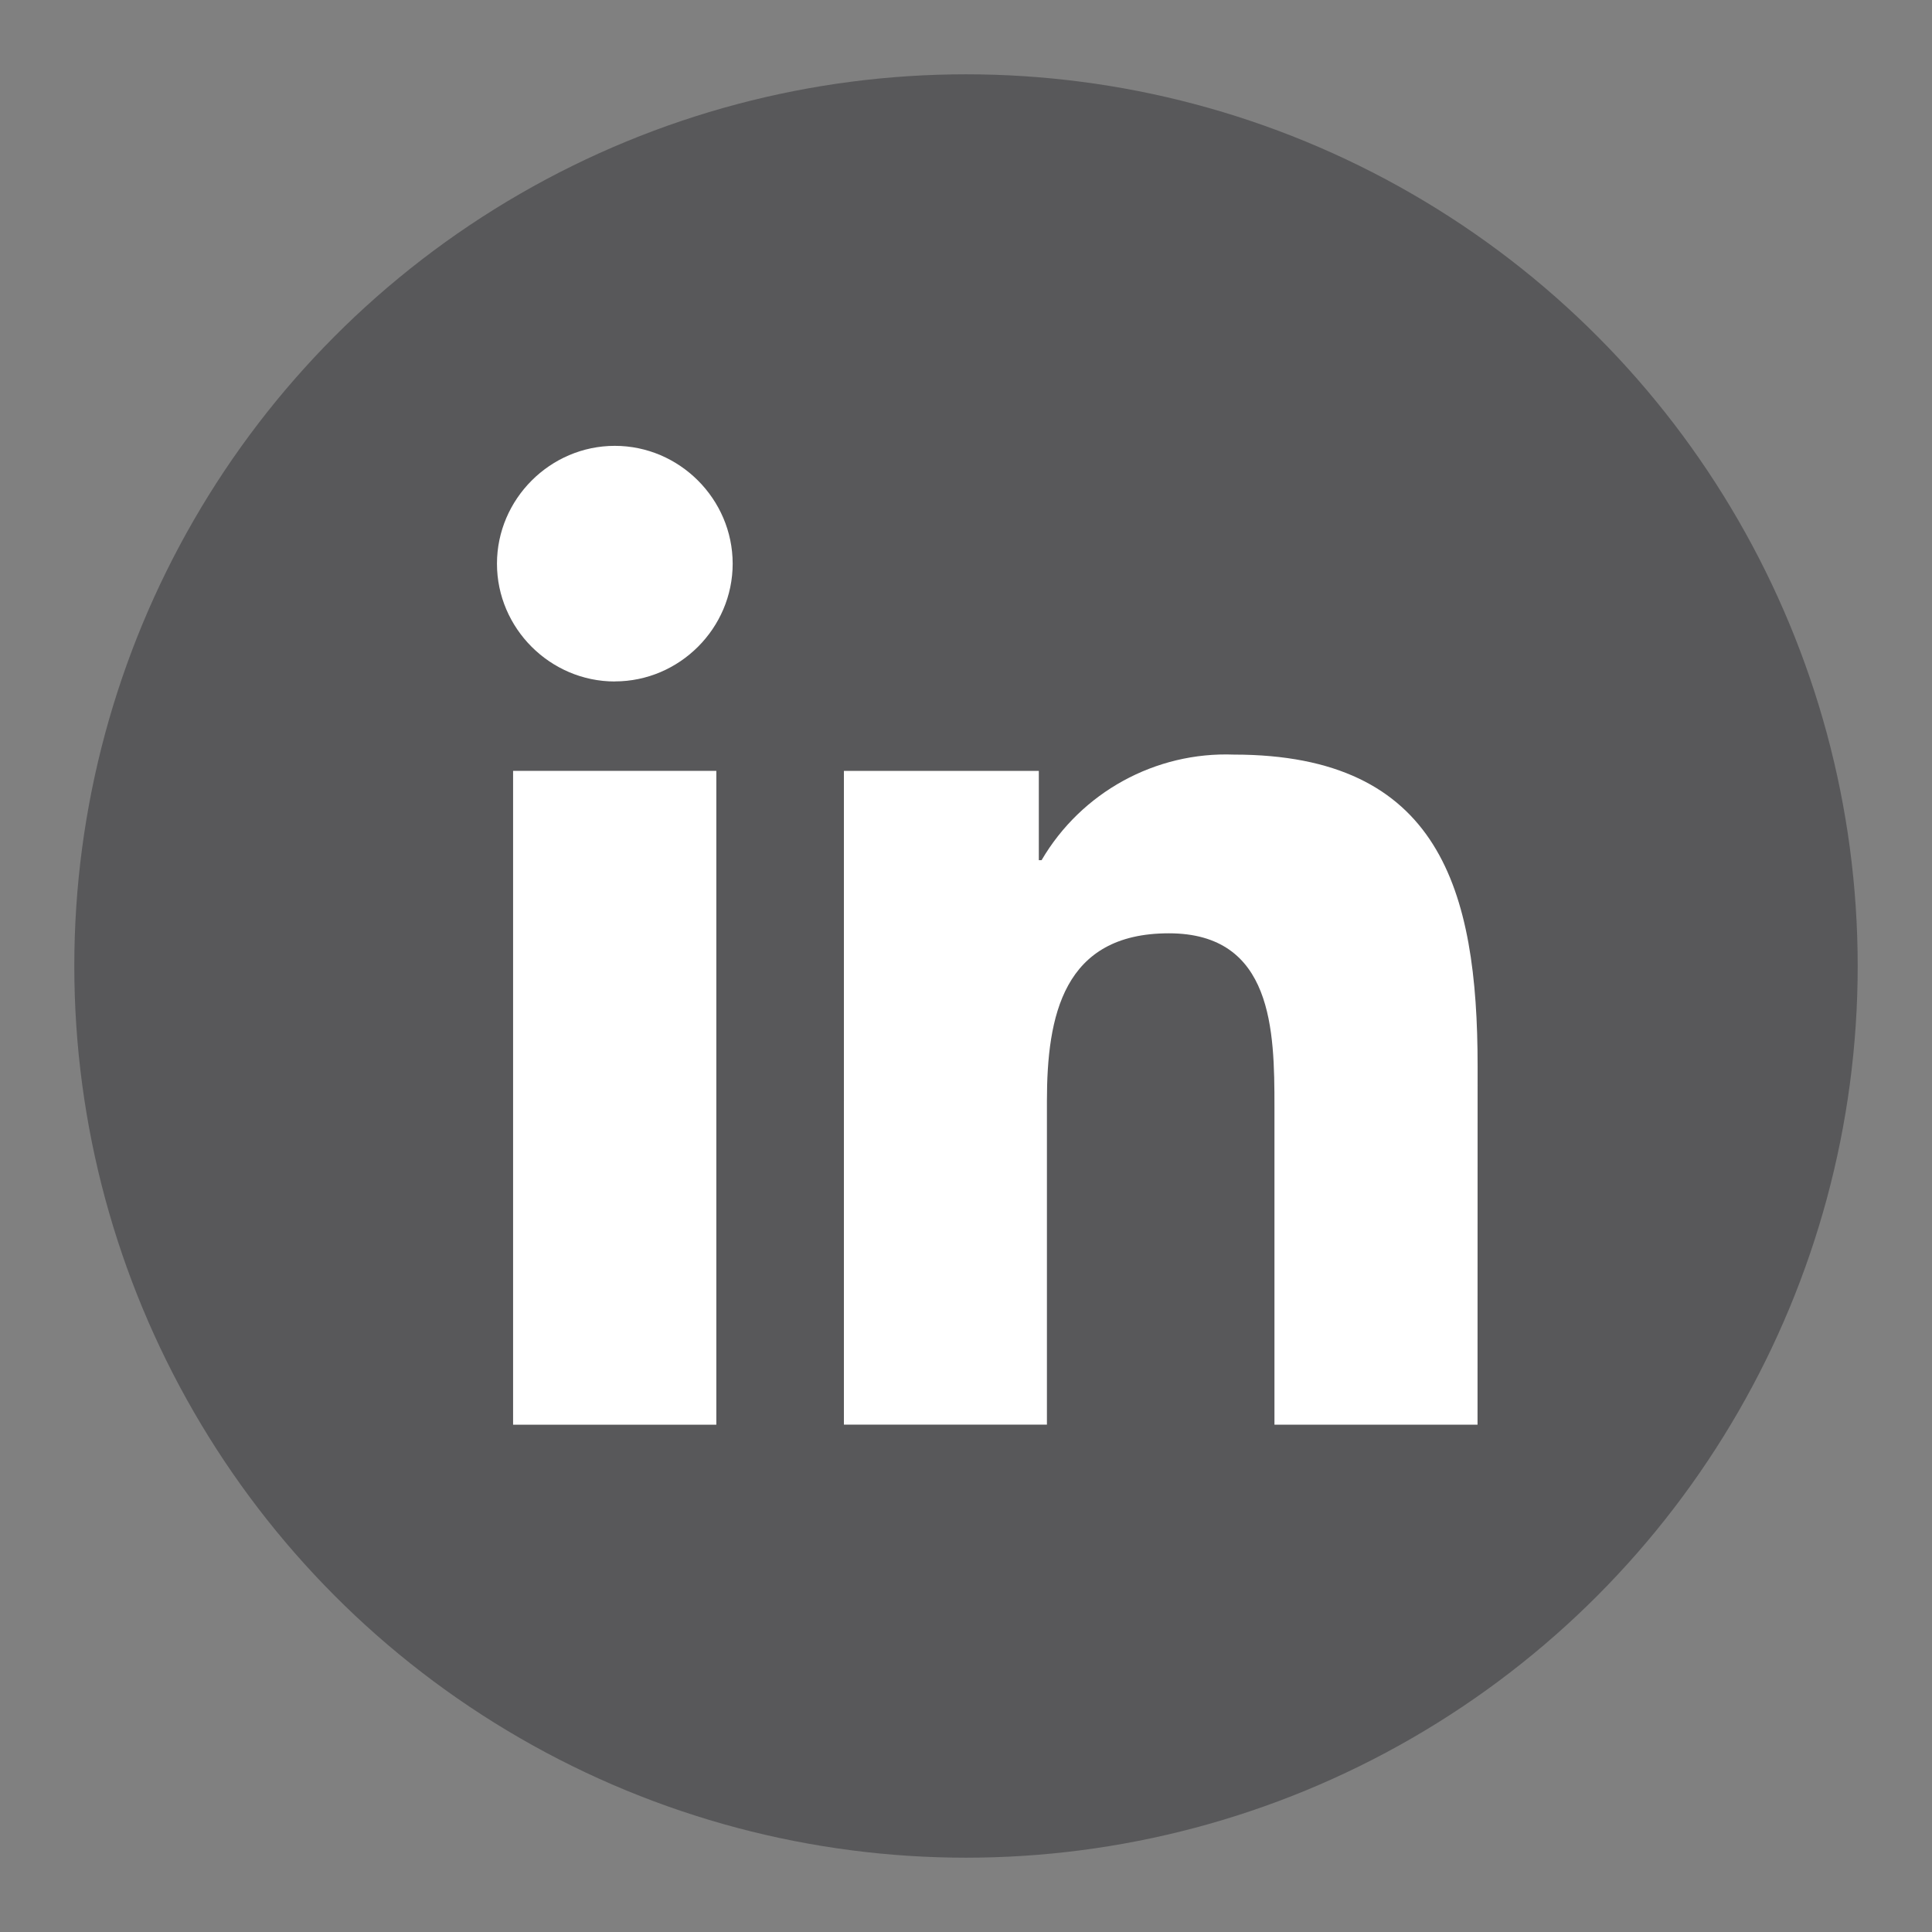 <?xml version="1.0" encoding="UTF-8"?><svg id="Ebene_1" xmlns="http://www.w3.org/2000/svg" width="26" height="26" viewBox="0 0 26 26"><rect x="0" y="0" width="26" height="26" fill="#808080" stroke="none"/><defs><style>.cls-1{fill:#fff;}.cls-2{fill:#58585a;}</style></defs><circle class="cls-2" cx="13" cy="13" r="12"/><g><path class="cls-1" d="M19.883,19.173h-2.732v-4.279c0-1.02-.018-2.334-1.421-2.334-1.423,0-1.641,1.112-1.641,2.259v4.353h-2.732V10.374h2.623v1.202h.037c.534-.913,1.531-1.461,2.588-1.421,2.769,0,3.28,1.821,3.28,4.191l-.001,4.827Z"/><path class="cls-1" d="M8.274,9.171h-0c-.87,0-1.586-.716-1.586-1.585s.716-1.586,1.586-1.586c.87,0,1.585,.716,1.586,1.585v0c0,.87-.716,1.585-1.585,1.585"/><rect class="cls-1" x="6.905" y="10.374" width="2.735" height="8.799"/></g></svg>